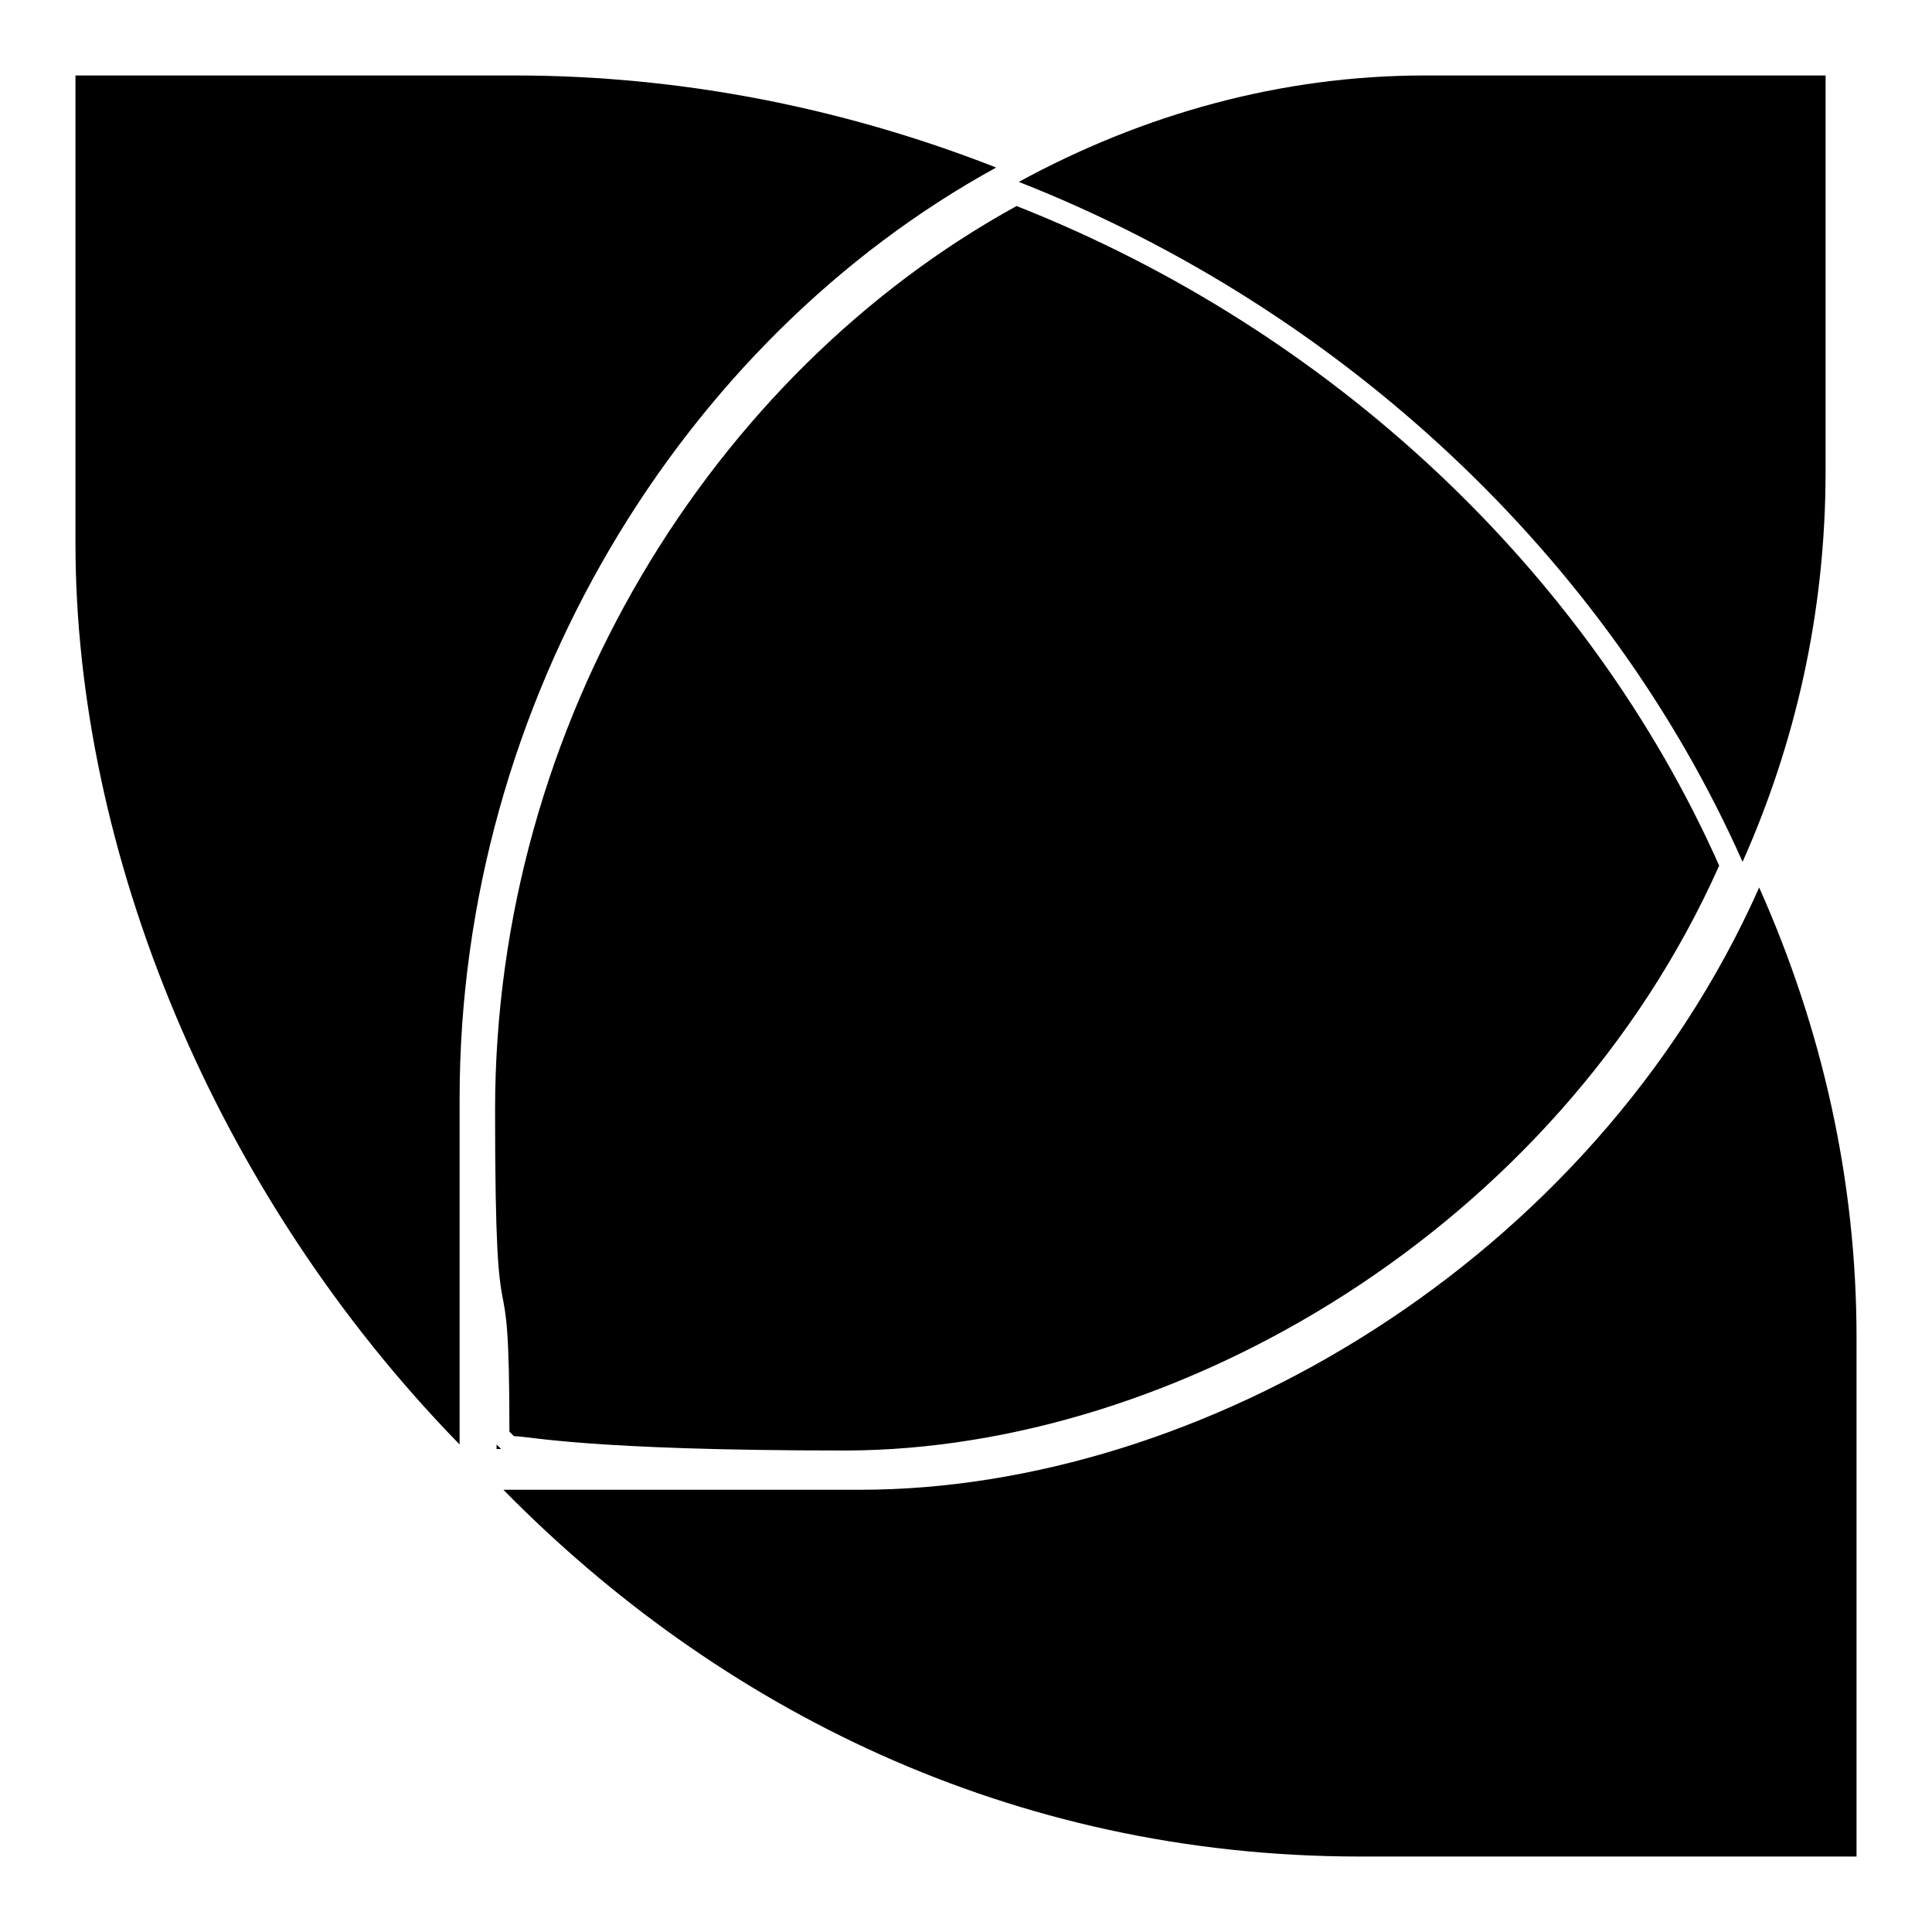 <?xml version="1.0" encoding="utf-8"?>
<!-- Svg Vector Icons : http://www.onlinewebfonts.com/icon -->
<!DOCTYPE svg PUBLIC "-//W3C//DTD SVG 1.1//EN" "http://www.w3.org/Graphics/SVG/1.1/DTD/svg11.dtd">
<svg version="1.1" xmlns="http://www.w3.org/2000/svg" xmlns:xlink="http://www.w3.org/1999/xlink" x="0px" y="0px" viewBox="0 0 256 256" enable-background="new 0 0 256 256" xml:space="preserve">
<g><g><path fill="#000000" d="M132,22.2C112.1,14.4,90.5,10,68.2,10c-47.7,0-21,0-58.2,0c0,0,0,6.8,0,62c0,40.8,18.4,86.1,50.9,119.4c0-28.8,0-8,0-45.8C60.9,92.8,90.4,45,132,22.2z"/><path fill="#000000" d="M233.1,117.6C211,167.3,159,197.4,114,197.4c-35.5,0-45.1,0-47.3,0C95,226.2,133.8,246,180.2,246H246v-68.8C246,156.3,241.4,136.2,233.1,117.6z"/><path fill="#000000" d="M230.9,114.2c6.9-15.5,11-32.8,11-51.8V10h-53.1c-19,0-37.3,5.1-53.8,14.1C177.9,41,213,73.9,230.9,114.2z"/><path fill="#000000" d="M65.8,192c0,0,0.1,0,0.6,0c-0.2-0.2-0.4-0.4-0.6-0.6C65.8,191.6,65.8,191.8,65.8,192z"/><path fill="#000000" d="M227.8,114.7c-17.4-39.1-51.5-71-93.1-87.4C94.3,49.5,65.6,95.8,65.6,147.1c0,36.6,1.9,14.7,1.9,42.6c0.2,0.2,0.4,0.4,0.6,0.6c2.1,0,9.5,1.9,44,1.9C155.8,192.1,206.3,162.9,227.8,114.7z"/></g></g>
</svg>